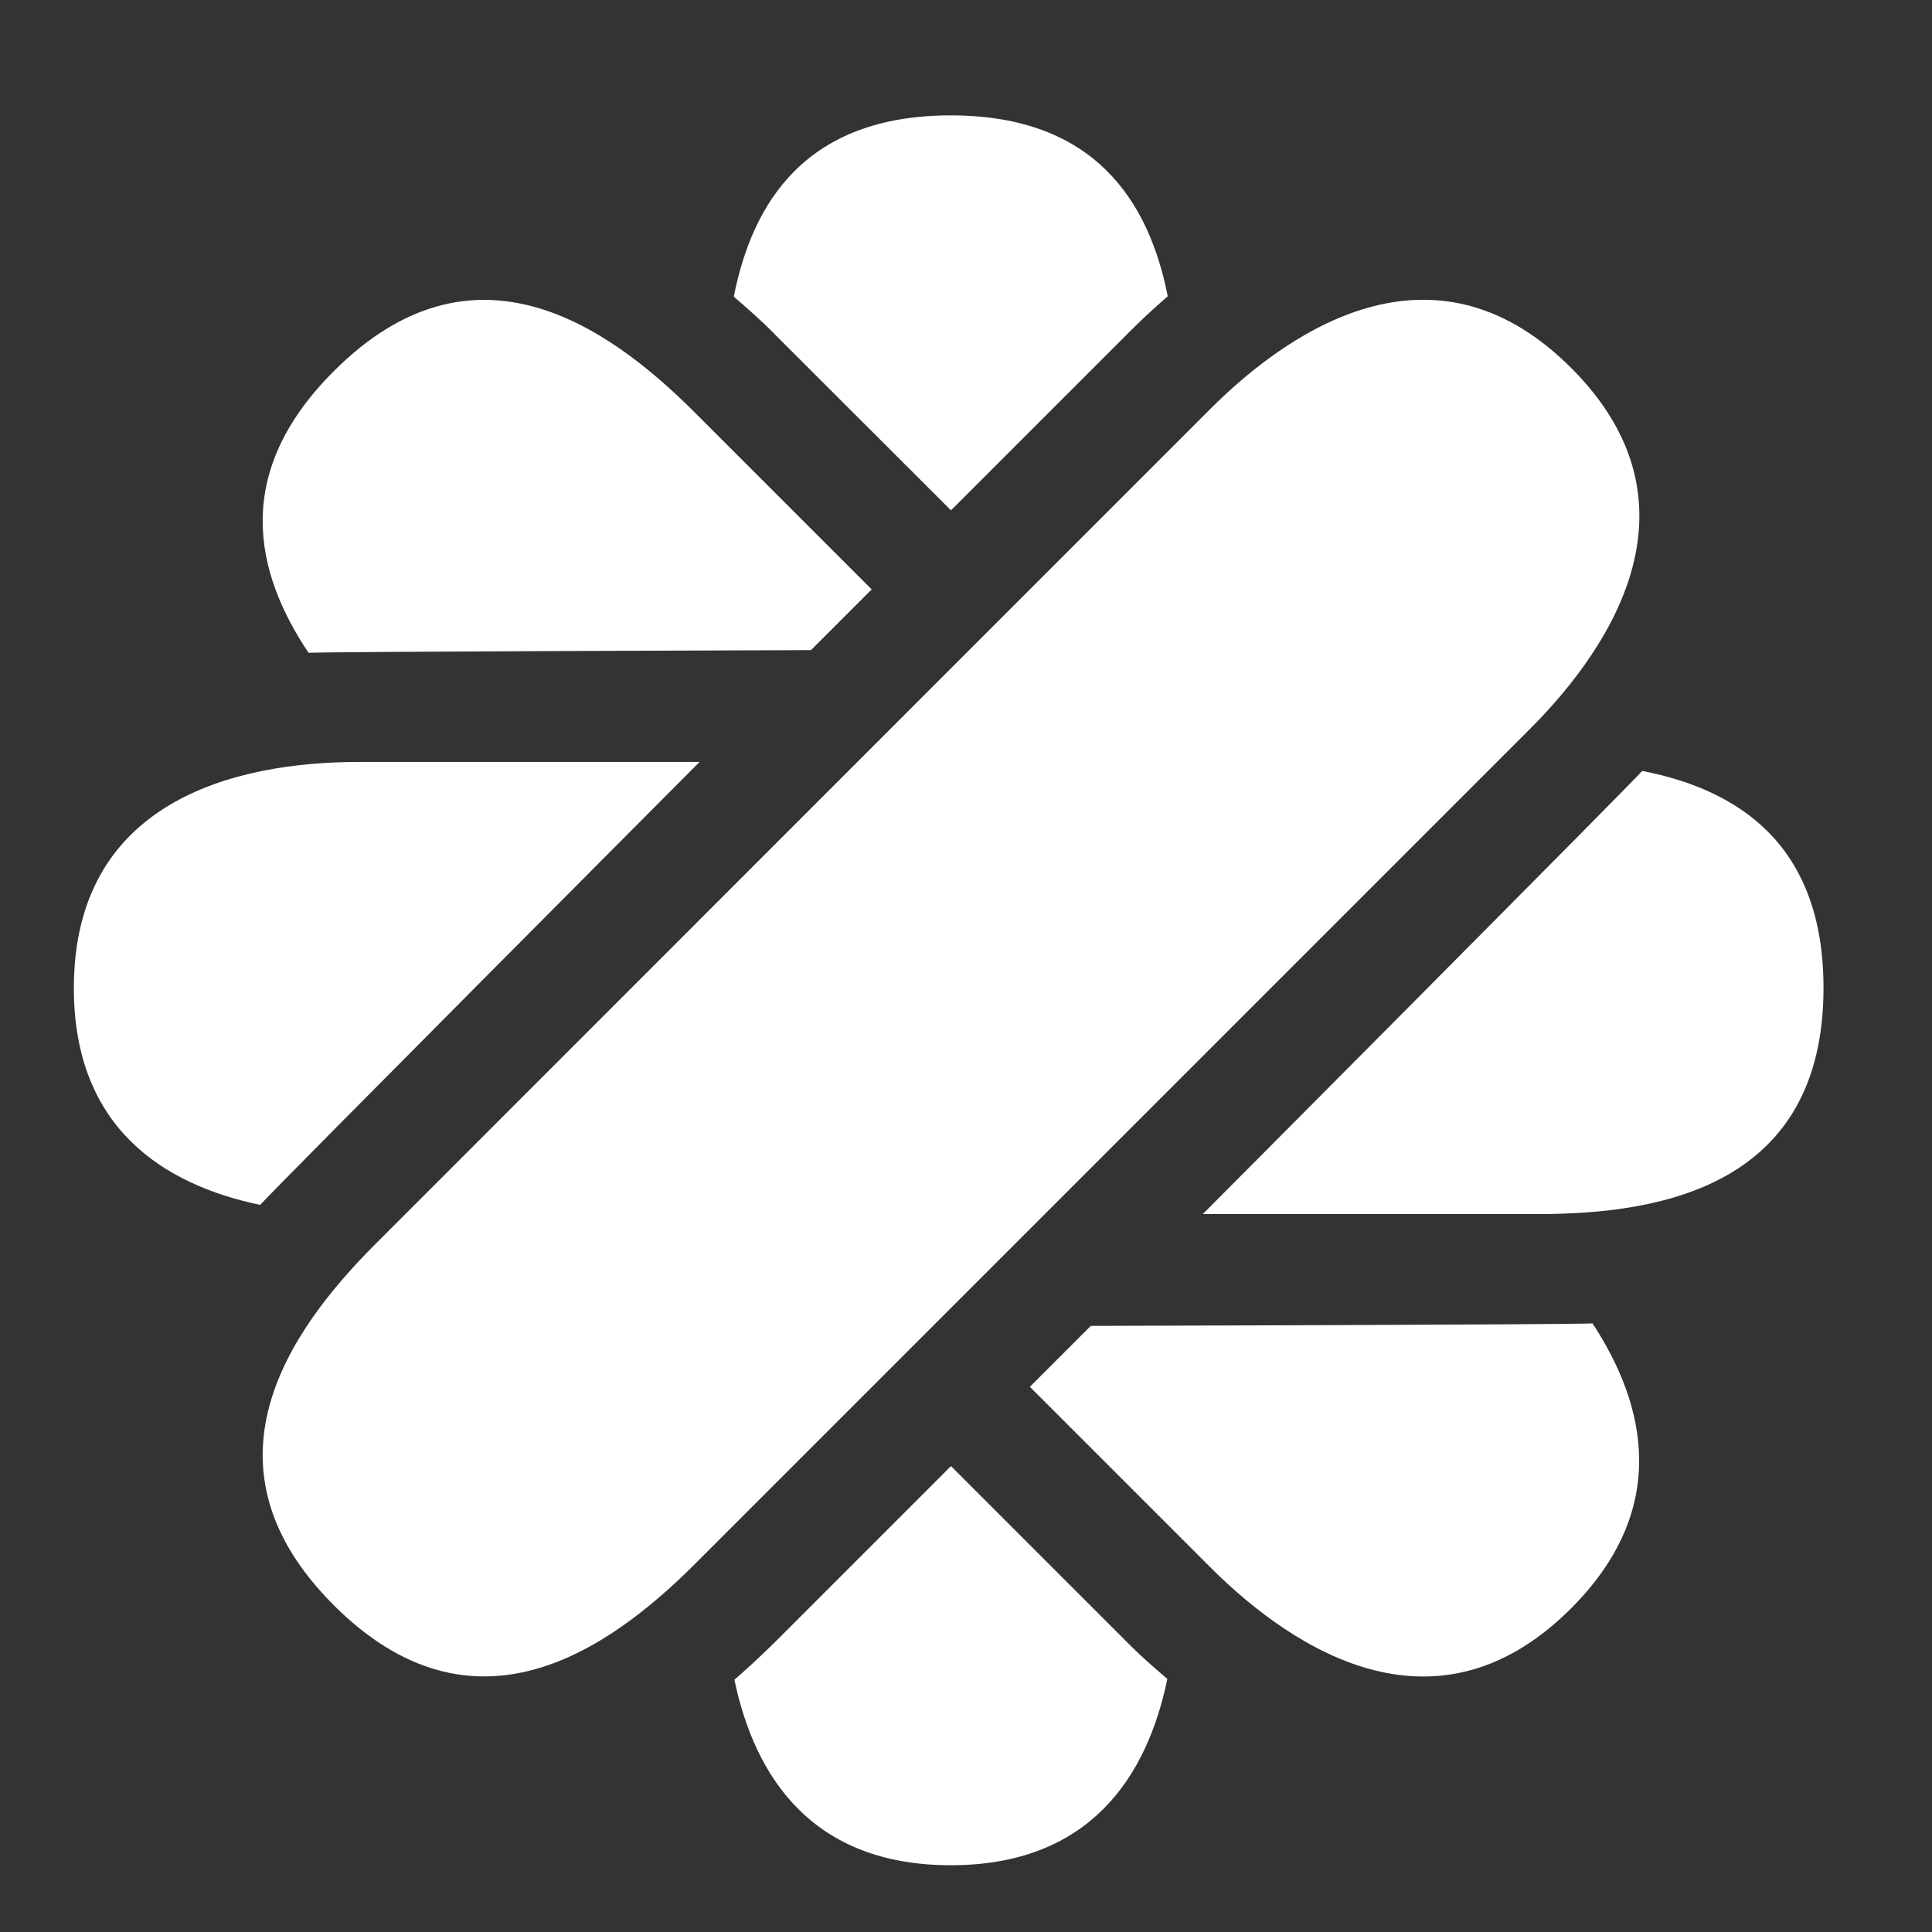 <?xml version="1.0" encoding="UTF-8" standalone="no"?>
<svg
   width="12"
   height="12"
   viewBox="0 0 9.26 9.26"
   version="1.1"
   id="svg221"
   xmlns="http://www.w3.org/2000/svg"
   xmlns:svg="http://www.w3.org/2000/svg">
  <rect x="0" y="0" width="9.26" height="9.26" fill="#333333" stroke="none"/>
  <defs
     id="defs218" />
  <g
     id="layer1">
    <path
       d="M 7.531,1.764 C 6.898,1.13 6.221,1.54 5.798,1.963 L 1.8,5.962 C 1.377,6.385 0.934,7.028 1.6,7.694 2.267,8.36 2.91,7.917 3.333,7.494 l 3.998,-3.998 C 7.754,3.073 8.164,2.397 7.531,1.764 Z"
       fill="#FFFFFF"
       id="path2"
       style="stroke-width:0.265" />
    <path
       d="M 3.711,1.6 4.558,2.446 5.419,1.585 C 5.478,1.526 5.537,1.472 5.597,1.42 5.507,0.965 5.247,0.553 4.557,0.553 c -0.691,0 -0.95,0.413 -1.04,0.869 0.065,0.056 0.129,0.112 0.194,0.177 z"
       fill="#FFFFFF"
       id="path4"
       style="stroke-width:0.265" />
    <path
       d="M 5.419,7.888 4.558,7.027 3.712,7.873 C 3.647,7.937 3.583,7.996 3.52,8.051 3.617,8.515 3.891,8.94 4.557,8.94 c 0.668,0 0.942,-0.427 1.038,-0.893 C 5.536,7.996 5.477,7.946 5.419,7.888 Z"
       fill="#FFFFFF"
       id="path6"
       style="stroke-width:0.265" />
    <path
       d="M 3.352,3.652 H 1.72 c -0.598,0 -1.366,0.189 -1.366,1.084 0,0.668 0.428,0.942 0.893,1.039 0.055,-0.064 2.105,-2.122 2.105,-2.122 z"
       fill="#FFFFFF"
       id="path8"
       style="stroke-width:0.265" />
    <path
       d="M 7.871,3.695 C 7.819,3.756 5.765,5.819 5.765,5.819 h 1.609 c 0.598,0 1.366,-0.141 1.366,-1.084 0,-0.691 -0.413,-0.951 -0.869,-1.04 z"
       fill="#FFFFFF"
       id="path10"
       style="stroke-width:0.265" />
    <path
       d="M 3.887,3.116 4.178,2.825 3.332,1.979 C 2.909,1.555 2.266,1.112 1.6,1.779 1.111,2.267 1.22,2.743 1.479,3.129 1.558,3.123 3.887,3.116 3.887,3.116 Z"
       fill="#FFFFFF"
       id="path12"
       style="stroke-width:0.265" />
    <path
       d="M 5.228,6.355 4.936,6.647 5.798,7.509 C 6.221,7.932 6.897,8.342 7.53,7.709 8.002,7.237 7.894,6.741 7.633,6.343 c -0.084,0.006 -2.405,0.012 -2.405,0.012 z"
       fill="#FFFFFF"
       id="path14"
       style="stroke-width:0.265" />
  </g>
</svg>
